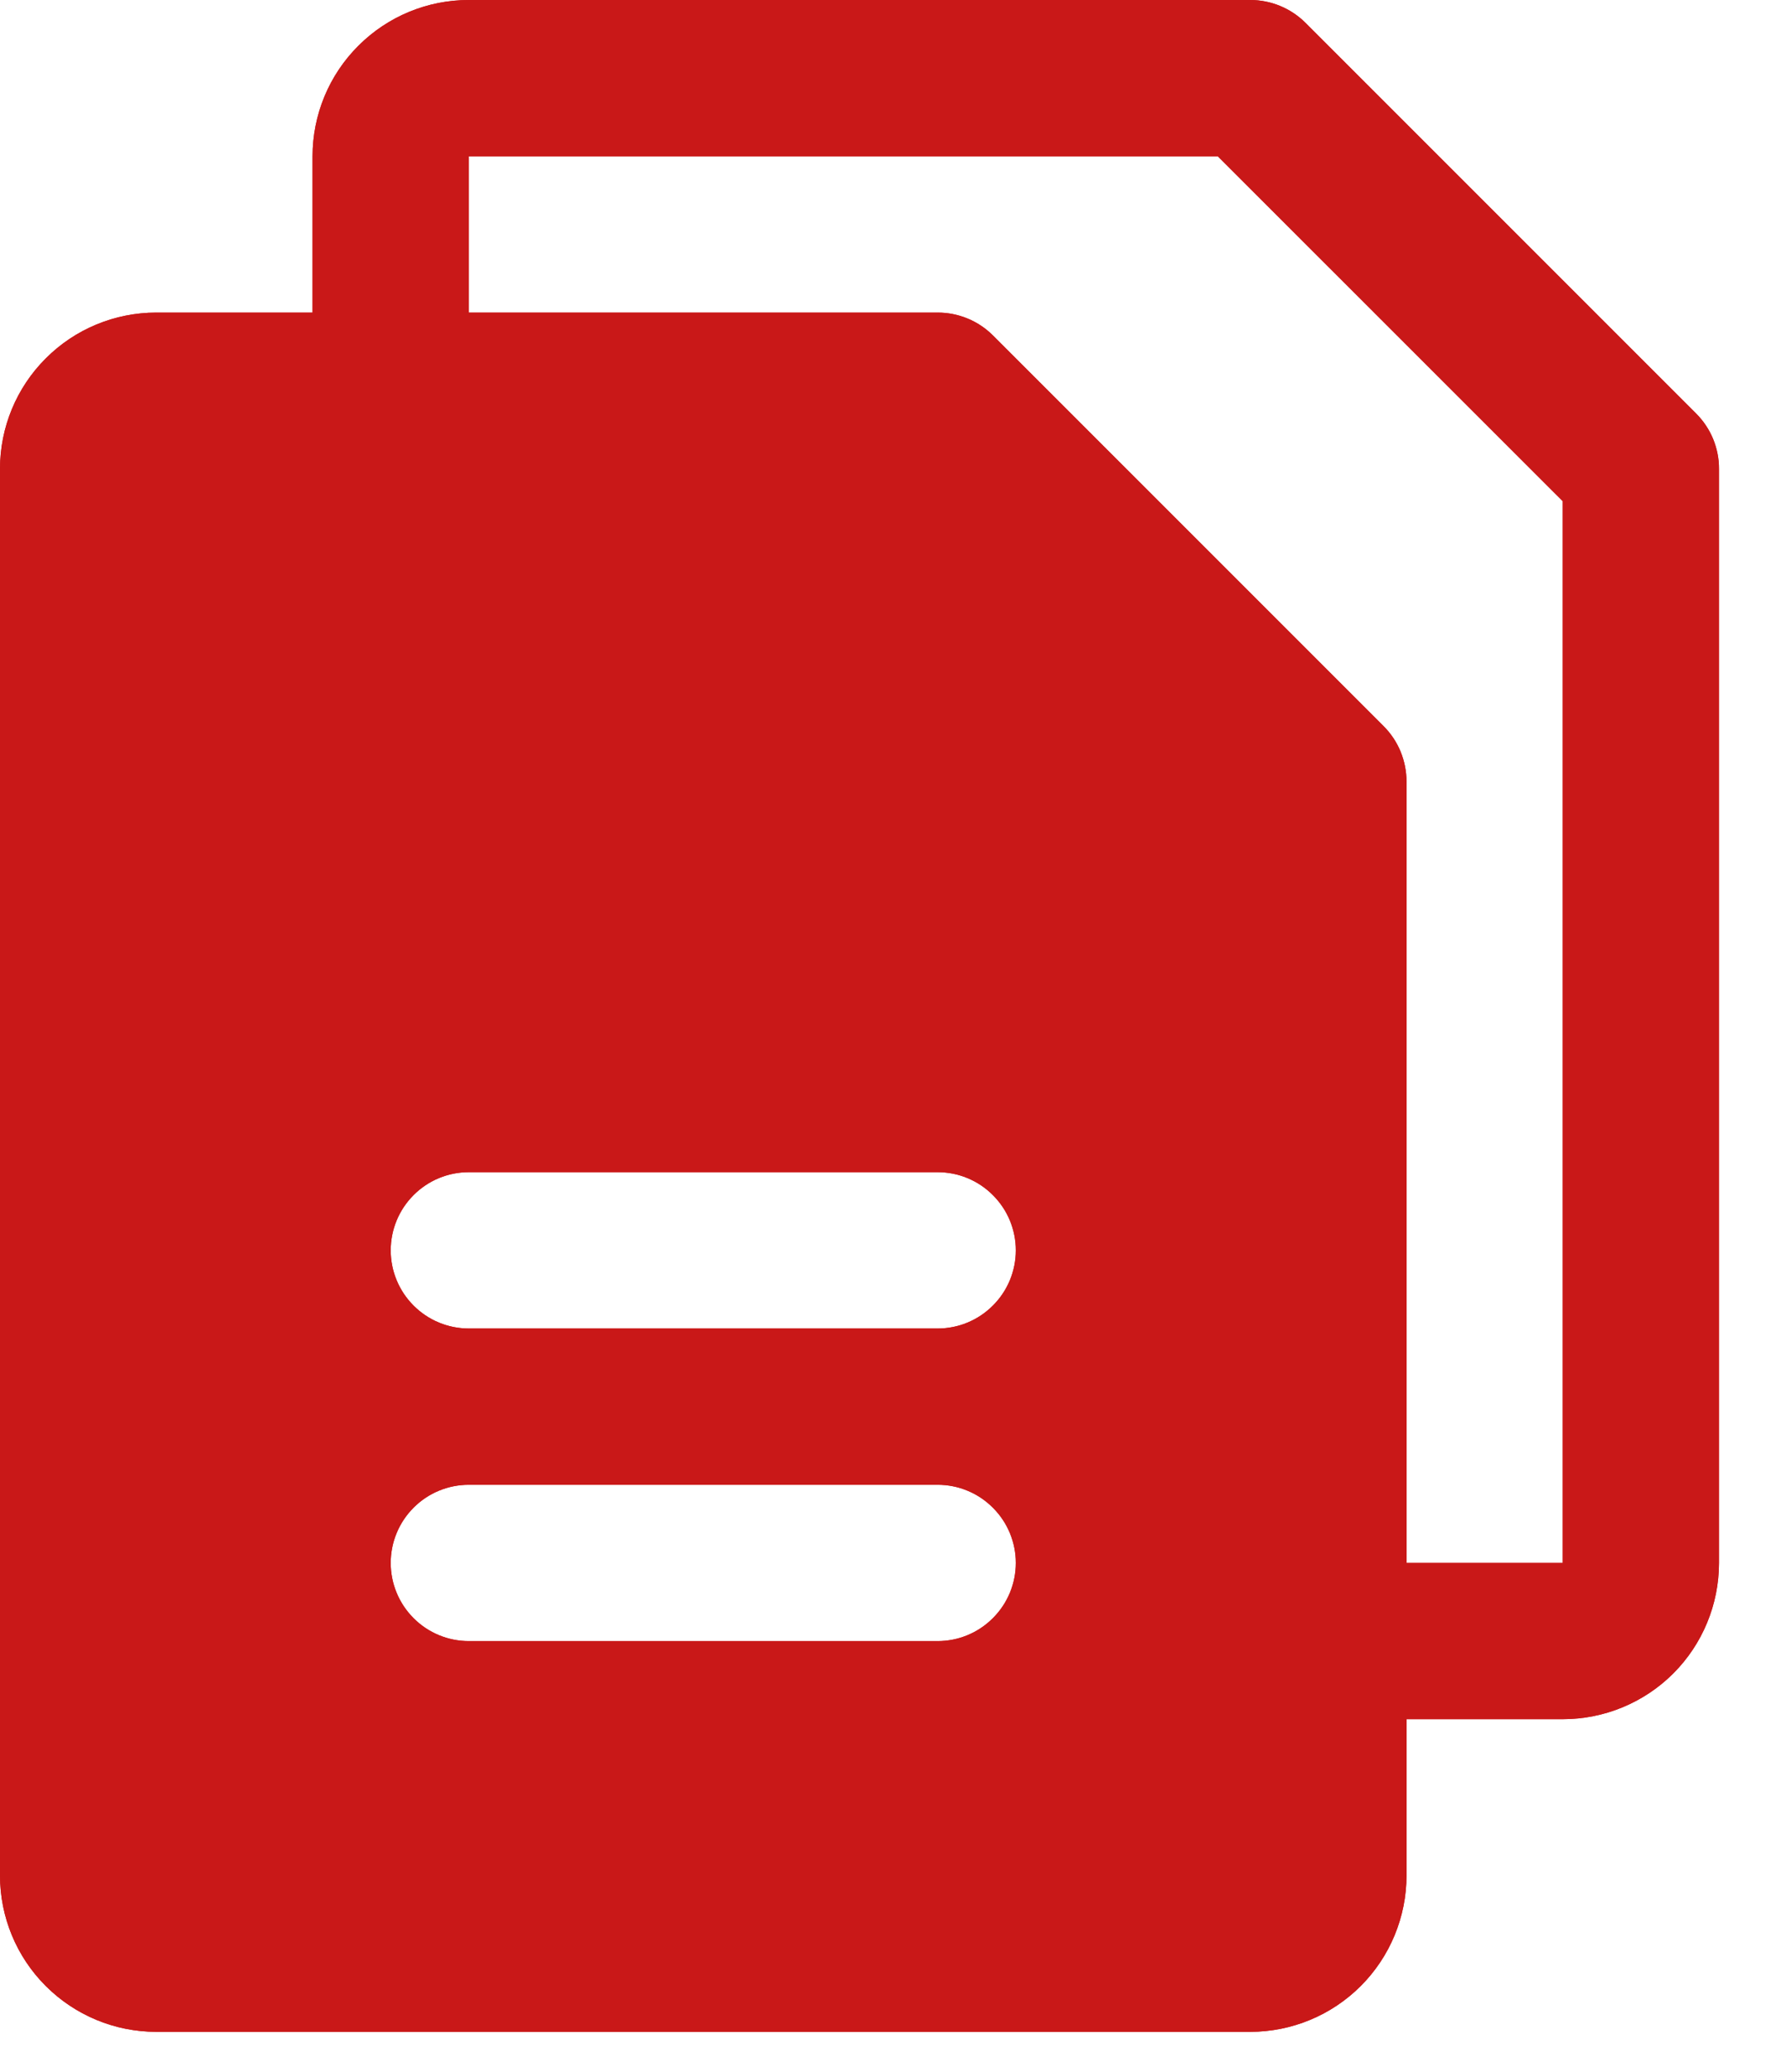 <svg width="25" height="29" viewBox="0 0 25 29" fill="none" xmlns="http://www.w3.org/2000/svg">
<path d="M23.743 5.789L18.274 0.32C18.172 0.218 18.052 0.138 17.919 0.083C17.786 0.028 17.644 -0 17.5 3.38186e-07H6.562C5.982 3.38186e-07 5.426 0.23 5.016 0.641C4.605 1.051 4.375 1.607 4.375 2.188V4.375H2.188C1.607 4.375 1.051 4.605 0.641 5.016C0.23 5.426 0 5.982 0 6.562V26.25C0 26.83 0.23 27.387 0.641 27.797C1.051 28.207 1.607 28.438 2.188 28.438H17.5C18.08 28.438 18.637 28.207 19.047 27.797C19.457 27.387 19.688 26.83 19.688 26.25V24.062H21.875C22.455 24.062 23.012 23.832 23.422 23.422C23.832 23.012 24.062 22.455 24.062 21.875V6.562C24.063 6.419 24.034 6.277 23.98 6.144C23.925 6.011 23.844 5.89 23.743 5.789ZM13.125 22.969H6.562C6.272 22.969 5.994 22.854 5.789 22.648C5.584 22.443 5.469 22.165 5.469 21.875C5.469 21.585 5.584 21.307 5.789 21.102C5.994 20.896 6.272 20.781 6.562 20.781H13.125C13.415 20.781 13.693 20.896 13.898 21.102C14.104 21.307 14.219 21.585 14.219 21.875C14.219 22.165 14.104 22.443 13.898 22.648C13.693 22.854 13.415 22.969 13.125 22.969ZM13.125 18.594H6.562C6.272 18.594 5.994 18.479 5.789 18.273C5.584 18.068 5.469 17.79 5.469 17.5C5.469 17.21 5.584 16.932 5.789 16.727C5.994 16.521 6.272 16.406 6.562 16.406H13.125C13.415 16.406 13.693 16.521 13.898 16.727C14.104 16.932 14.219 17.21 14.219 17.5C14.219 17.79 14.104 18.068 13.898 18.273C13.693 18.479 13.415 18.594 13.125 18.594ZM21.875 21.875H19.688V10.938C19.688 10.794 19.659 10.652 19.605 10.519C19.55 10.386 19.469 10.265 19.368 10.164L13.899 4.695C13.797 4.593 13.677 4.513 13.544 4.458C13.411 4.403 13.269 4.375 13.125 4.375H6.562V2.188H17.047L21.875 7.015V21.875Z" fill="#C91818"/>
<path d="M23.743 5.789L18.274 0.32C18.172 0.218 18.052 0.138 17.919 0.083C17.786 0.028 17.644 -0 17.5 3.38186e-07H6.562C5.982 3.38186e-07 5.426 0.23 5.016 0.641C4.605 1.051 4.375 1.607 4.375 2.188V4.375H2.188C1.607 4.375 1.051 4.605 0.641 5.016C0.23 5.426 0 5.982 0 6.562V26.25C0 26.83 0.23 27.387 0.641 27.797C1.051 28.207 1.607 28.438 2.188 28.438H17.5C18.08 28.438 18.637 28.207 19.047 27.797C19.457 27.387 19.688 26.83 19.688 26.25V24.062H21.875C22.455 24.062 23.012 23.832 23.422 23.422C23.832 23.012 24.062 22.455 24.062 21.875V6.562C24.063 6.419 24.034 6.277 23.98 6.144C23.925 6.011 23.844 5.89 23.743 5.789ZM13.125 22.969H6.562C6.272 22.969 5.994 22.854 5.789 22.648C5.584 22.443 5.469 22.165 5.469 21.875C5.469 21.585 5.584 21.307 5.789 21.102C5.994 20.896 6.272 20.781 6.562 20.781H13.125C13.415 20.781 13.693 20.896 13.898 21.102C14.104 21.307 14.219 21.585 14.219 21.875C14.219 22.165 14.104 22.443 13.898 22.648C13.693 22.854 13.415 22.969 13.125 22.969ZM13.125 18.594H6.562C6.272 18.594 5.994 18.479 5.789 18.273C5.584 18.068 5.469 17.79 5.469 17.5C5.469 17.21 5.584 16.932 5.789 16.727C5.994 16.521 6.272 16.406 6.562 16.406H13.125C13.415 16.406 13.693 16.521 13.898 16.727C14.104 16.932 14.219 17.21 14.219 17.5C14.219 17.79 14.104 18.068 13.898 18.273C13.693 18.479 13.415 18.594 13.125 18.594ZM21.875 21.875H19.688V10.938C19.688 10.794 19.659 10.652 19.605 10.519C19.55 10.386 19.469 10.265 19.368 10.164L13.899 4.695C13.797 4.593 13.677 4.513 13.544 4.458C13.411 4.403 13.269 4.375 13.125 4.375H6.562V2.188H17.047L21.875 7.015V21.875Z" fill="#C91818"/>
</svg>
